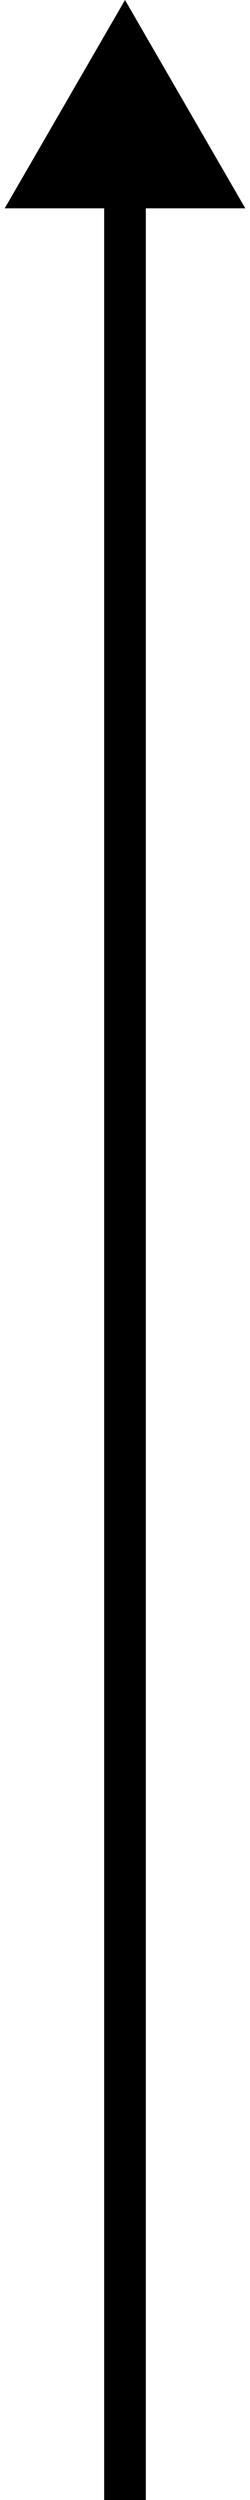 <svg width="6" height="60" viewBox="0 0 6 60" fill="none" xmlns="http://www.w3.org/2000/svg">
<path d="M3 -2.38419e-06L0.113 5H5.887L3 -2.38419e-06ZM3.5 60L3.5 4.5H2.5L2.5 60H3.5Z" fill="black"/>
</svg>

